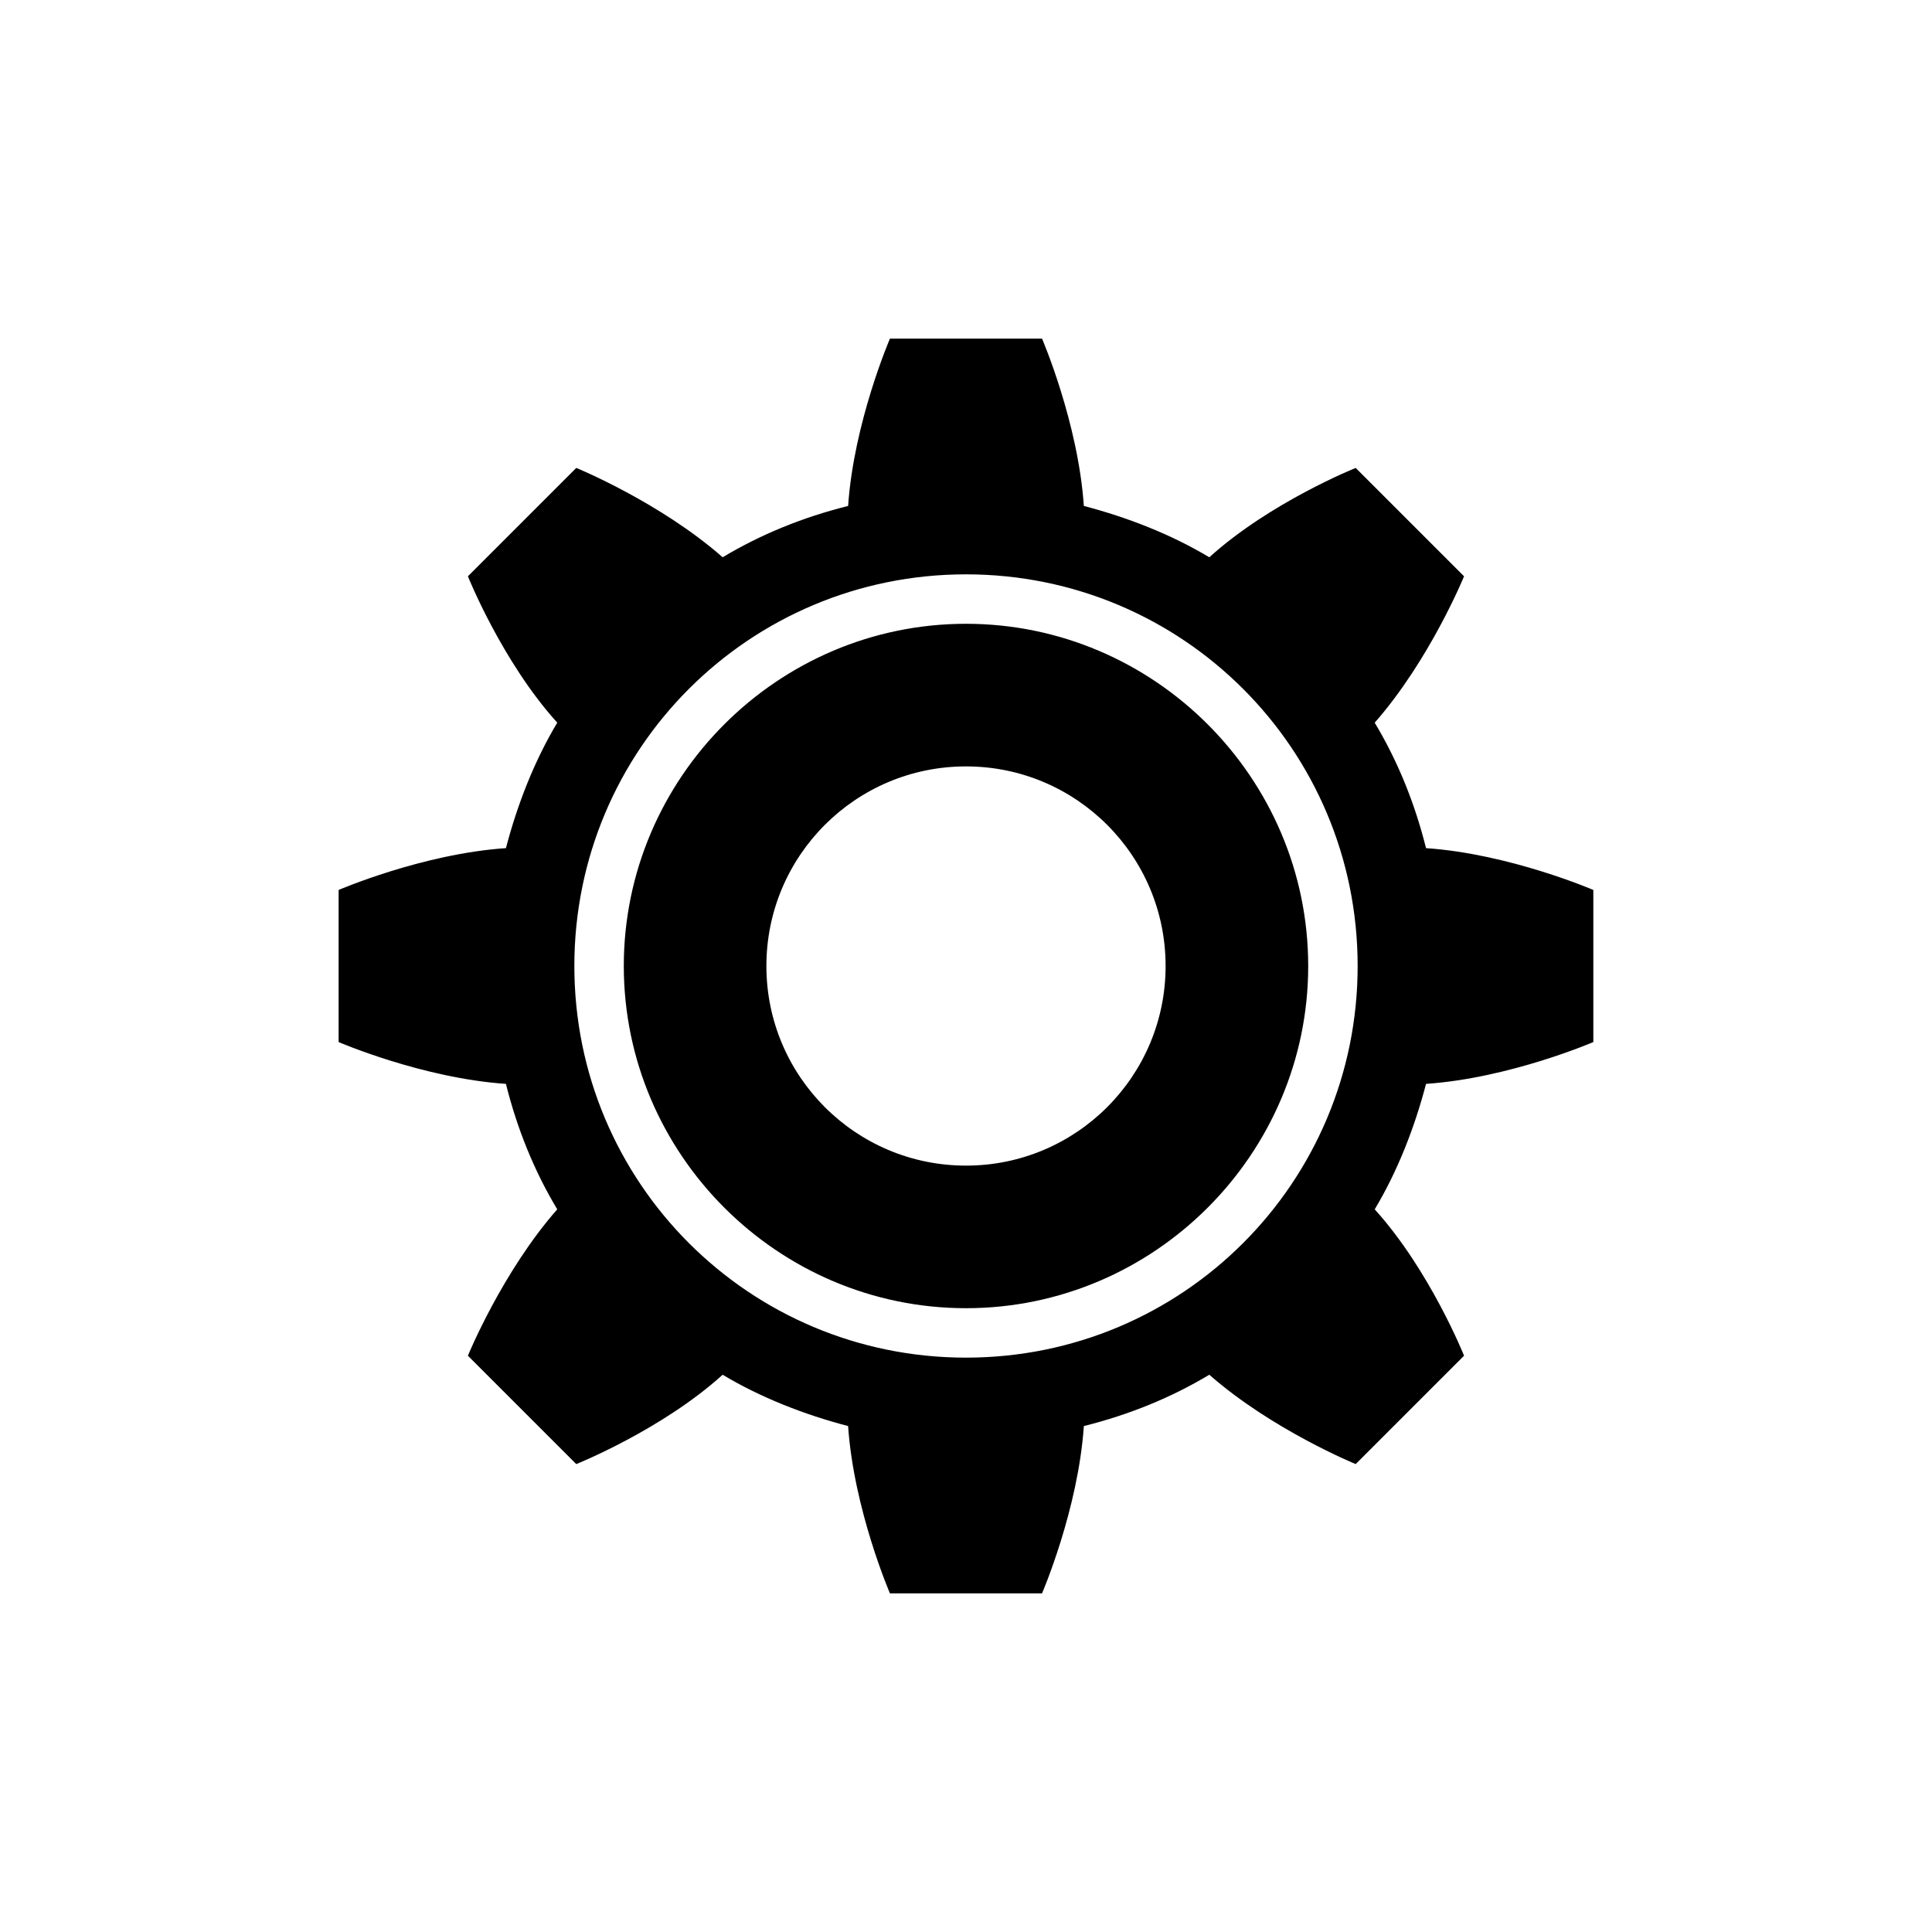 <?xml version="1.0" encoding="UTF-8"?>
<!-- The Best Svg Icon site in the world: iconSvg.co, Visit us! https://iconsvg.co -->
<svg fill="#000000" width="800px" height="800px" version="1.1" viewBox="144 144 512 512" xmlns="http://www.w3.org/2000/svg">
 <path d="m400 309.31c-49.879 0-90.688 40.809-90.688 90.688s40.809 90.688 90.688 90.688 90.688-40.809 90.688-90.688c-0.004-49.879-40.812-90.688-90.688-90.688zm0 143.59c-29.223 0-52.898-23.68-52.898-52.898 0-29.223 23.68-52.898 52.898-52.898 29.219-0.004 52.898 23.676 52.898 52.898 0 29.219-23.68 52.898-52.898 52.898zm166.25-32.746v-40.305s-22.168-9.574-44.336-11.082c-3.023-12.09-7.559-23.176-13.602-33.25 14.609-16.625 23.68-38.793 23.68-38.793l-28.719-28.719s-22.672 9.07-38.793 23.68c-10.078-6.047-21.664-10.578-33.25-13.602-1.512-22.172-11.082-44.34-11.082-44.34h-40.305s-9.574 22.168-11.082 44.336c-12.09 3.023-23.176 7.559-33.25 13.602-16.625-14.609-38.793-23.68-38.793-23.68l-28.719 28.719s9.07 22.672 23.68 38.793c-6.047 10.078-10.578 21.664-13.602 33.25-22.172 1.512-44.34 11.086-44.34 11.086v40.305s22.168 9.574 44.336 11.082c3.023 12.09 7.559 23.176 13.602 33.25-14.609 16.625-23.68 38.793-23.68 38.793l28.719 28.719s22.672-9.07 38.793-23.68c10.078 6.047 21.664 10.578 33.25 13.602 1.512 22.172 11.086 44.336 11.086 44.336h40.305s9.574-22.168 11.082-44.336c12.09-3.023 23.176-7.559 33.25-13.602 16.625 14.609 38.793 23.68 38.793 23.68l28.719-28.719s-9.07-22.672-23.68-38.793c6.047-10.078 10.578-21.664 13.602-33.25 22.172-1.512 44.336-11.082 44.336-11.082zm-166.25 83.633c-57.434 0-103.79-46.352-103.79-103.79s46.352-103.79 103.79-103.79 103.79 46.348 103.79 103.79c0 57.434-46.352 103.79-103.79 103.79z"/>
</svg>
